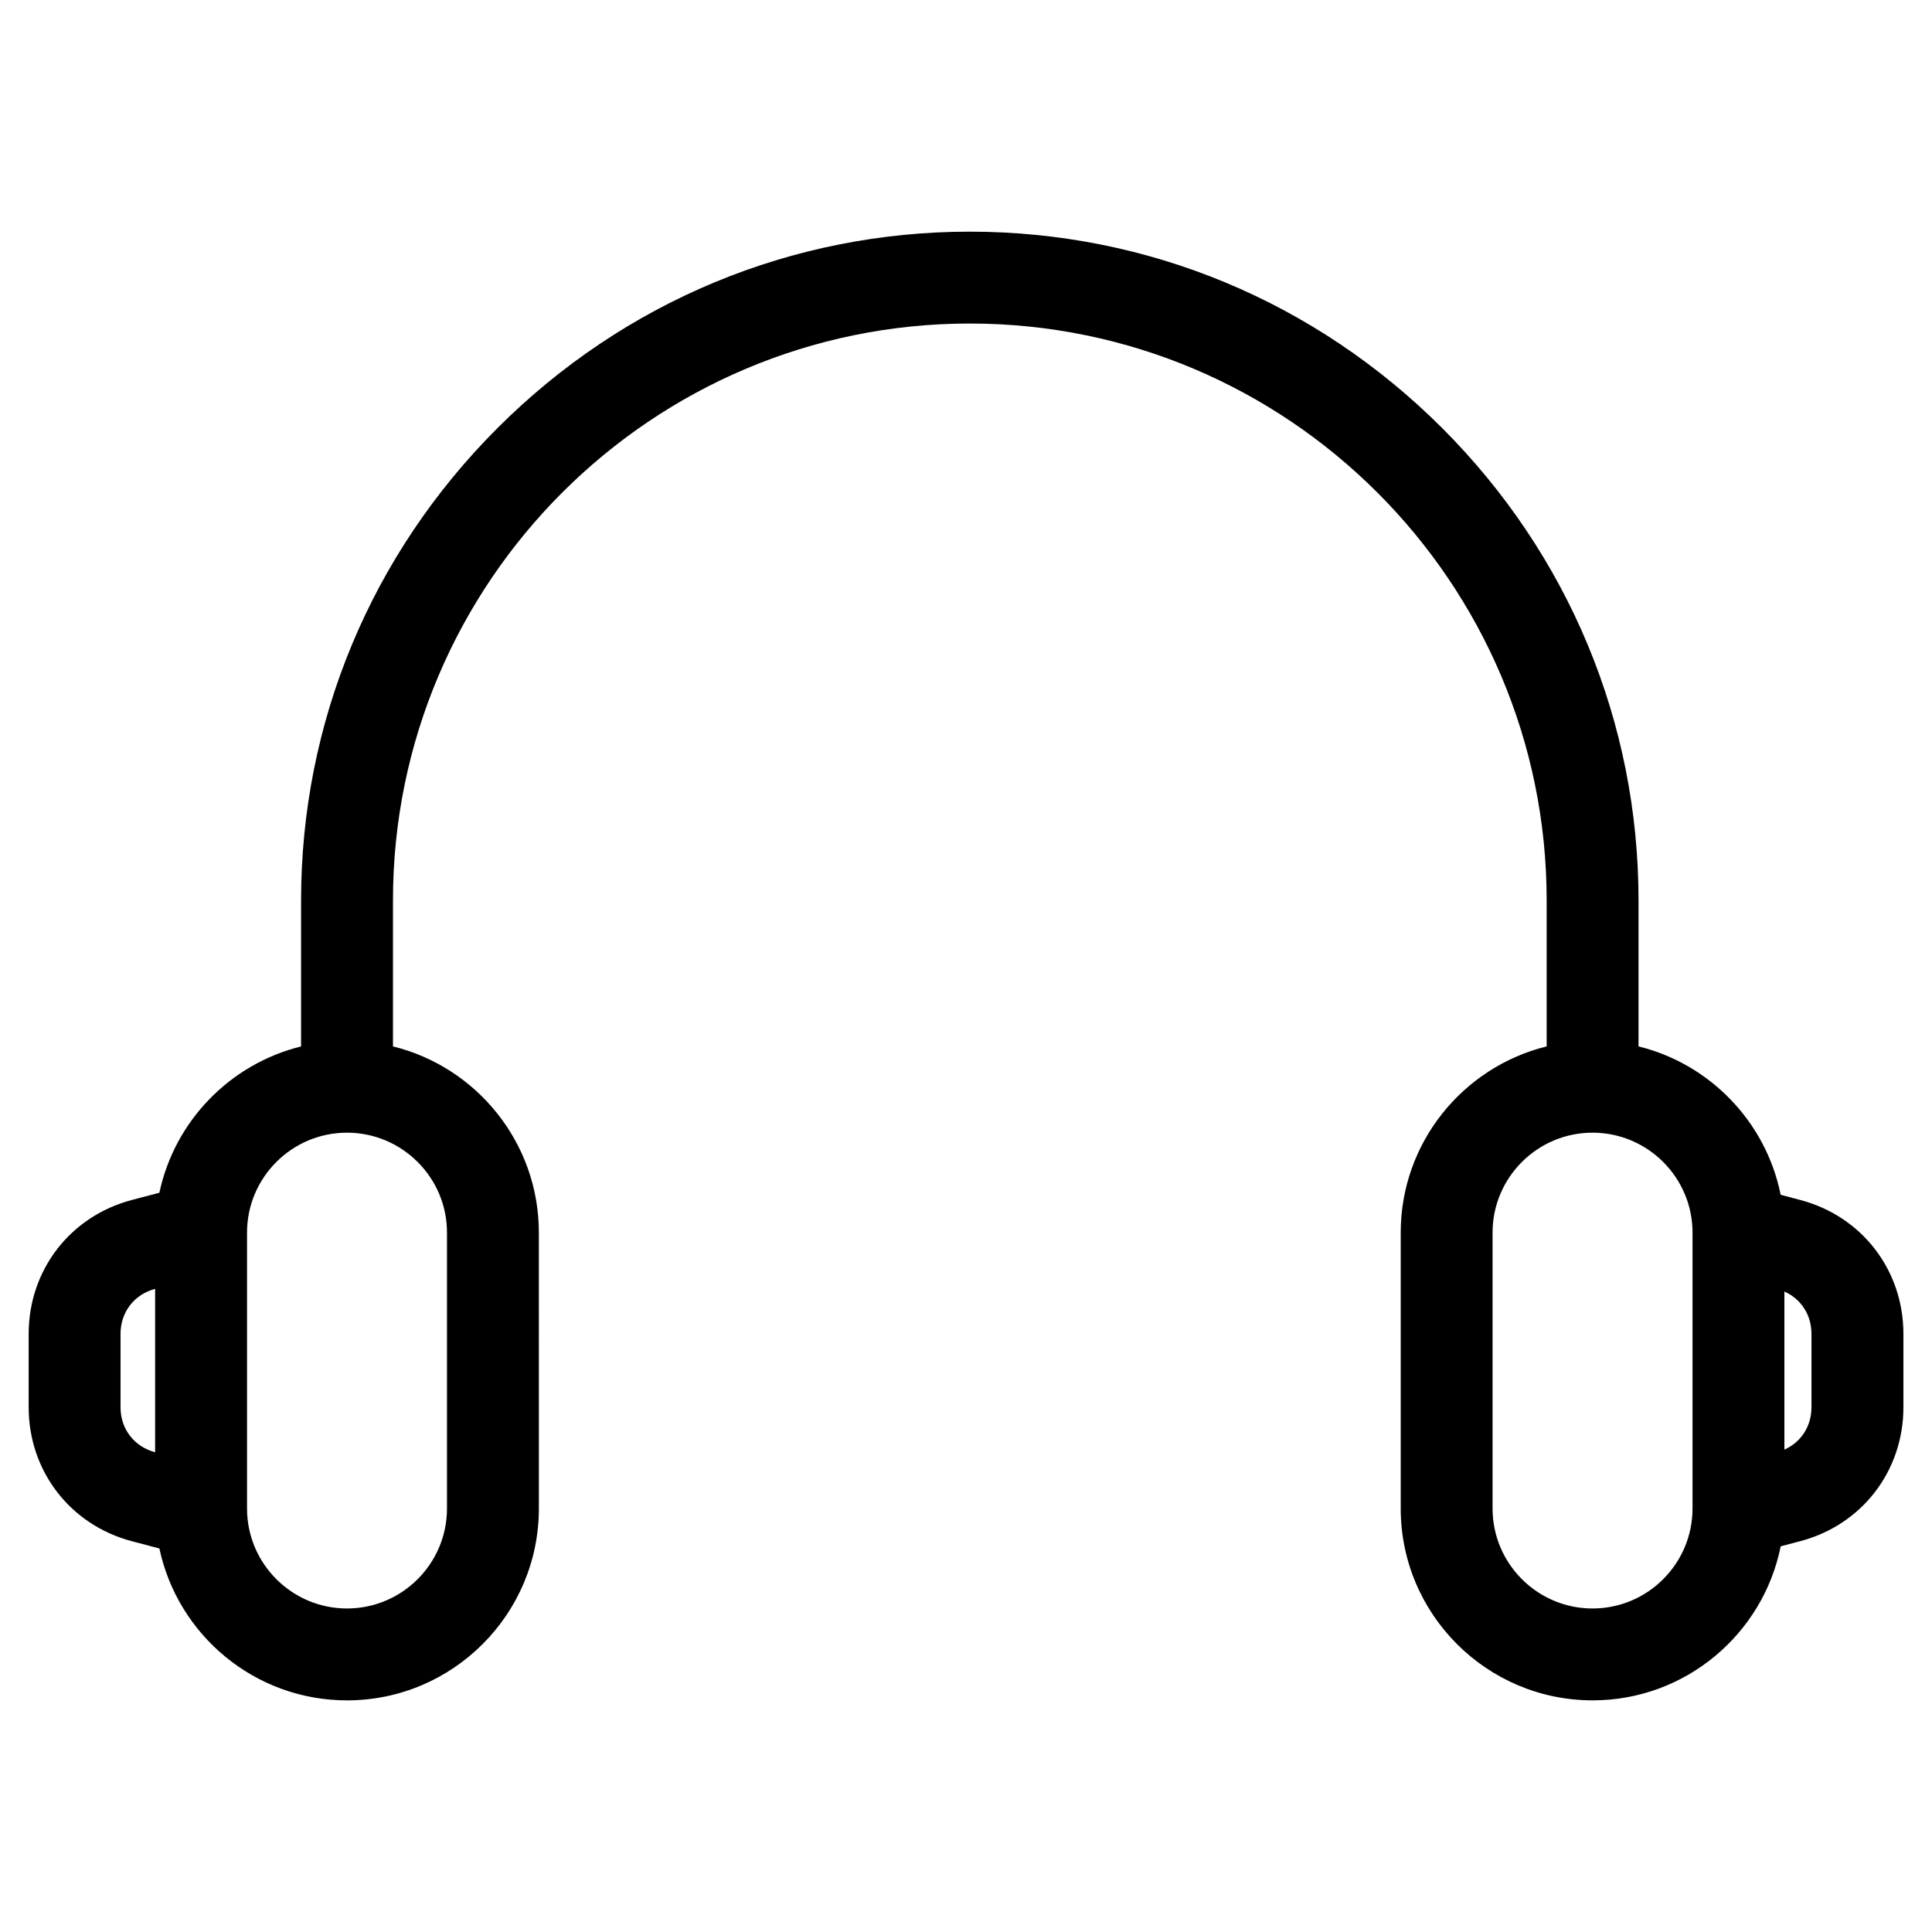 <?xml version="1.0" encoding="UTF-8"?>
<!-- Uploaded to: ICON Repo, www.iconrepo.com, Generator: ICON Repo Mixer Tools -->
<svg fill="#000000" width="800px" height="800px" version="1.1" viewBox="144 144 512 512" xmlns="http://www.w3.org/2000/svg">
 <path d="m624.06 516.92c0 5.059-2.754 9.266-7.176 11.246v-41.898c4.418 1.977 7.176 6.191 7.176 11.234zm-31.523 26.844c0 14.609-11.887 26.5-26.492 26.5-14.609 0-26.5-11.887-26.5-26.5v-73.109c0-14.594 11.887-26.484 26.5-26.484 14.602 0 26.492 11.887 26.492 26.484zm-330.08-73.109v73.109c0 14.609-11.887 26.5-26.5 26.5-14.602 0-26.492-11.887-26.492-26.5v-73.109c0-14.594 11.887-26.484 26.492-26.484 14.609 0.004 26.5 11.891 26.5 26.484zm-86.516 46.266v-19.418c0-5.773 3.602-10.453 9.168-11.941v43.301c-5.562-1.492-9.168-6.164-9.168-11.941zm445.12-54.922-5.168-1.367c-3.871-19.277-18.691-34.656-37.668-39.328v-38.699c0-47.148-18.488-91.613-52.043-125.17-33.578-33.547-78.027-52.043-125.17-52.043-47.156 0-91.609 18.496-125.18 52.055-33.559 33.559-52.043 78.02-52.043 125.17v38.699c-18.797 4.637-33.508 19.746-37.551 38.773l-7.289 1.914c-16.348 4.316-27.352 18.582-27.352 35.508v19.418c0 16.922 11.004 31.191 27.352 35.512l7.289 1.918c4.883 22.973 25.316 40.258 49.723 40.258 28.031 0 50.848-22.801 50.848-50.848l-0.004-73.113c0-23.836-16.488-43.887-38.664-49.348v-38.699c0-84.281 68.57-152.87 152.87-152.87 84.281 0 152.87 68.578 152.87 152.87v38.699c-22.172 5.461-38.676 25.508-38.676 49.348v73.109c0 28.043 22.816 50.848 50.855 50.848 24.598 0 45.168-17.562 49.844-40.824l5.168-1.359c16.367-4.316 27.352-18.586 27.352-35.512v-19.418c-0.008-16.918-10.992-31.18-27.359-35.5z" fill-rule="evenodd"/>
</svg>
